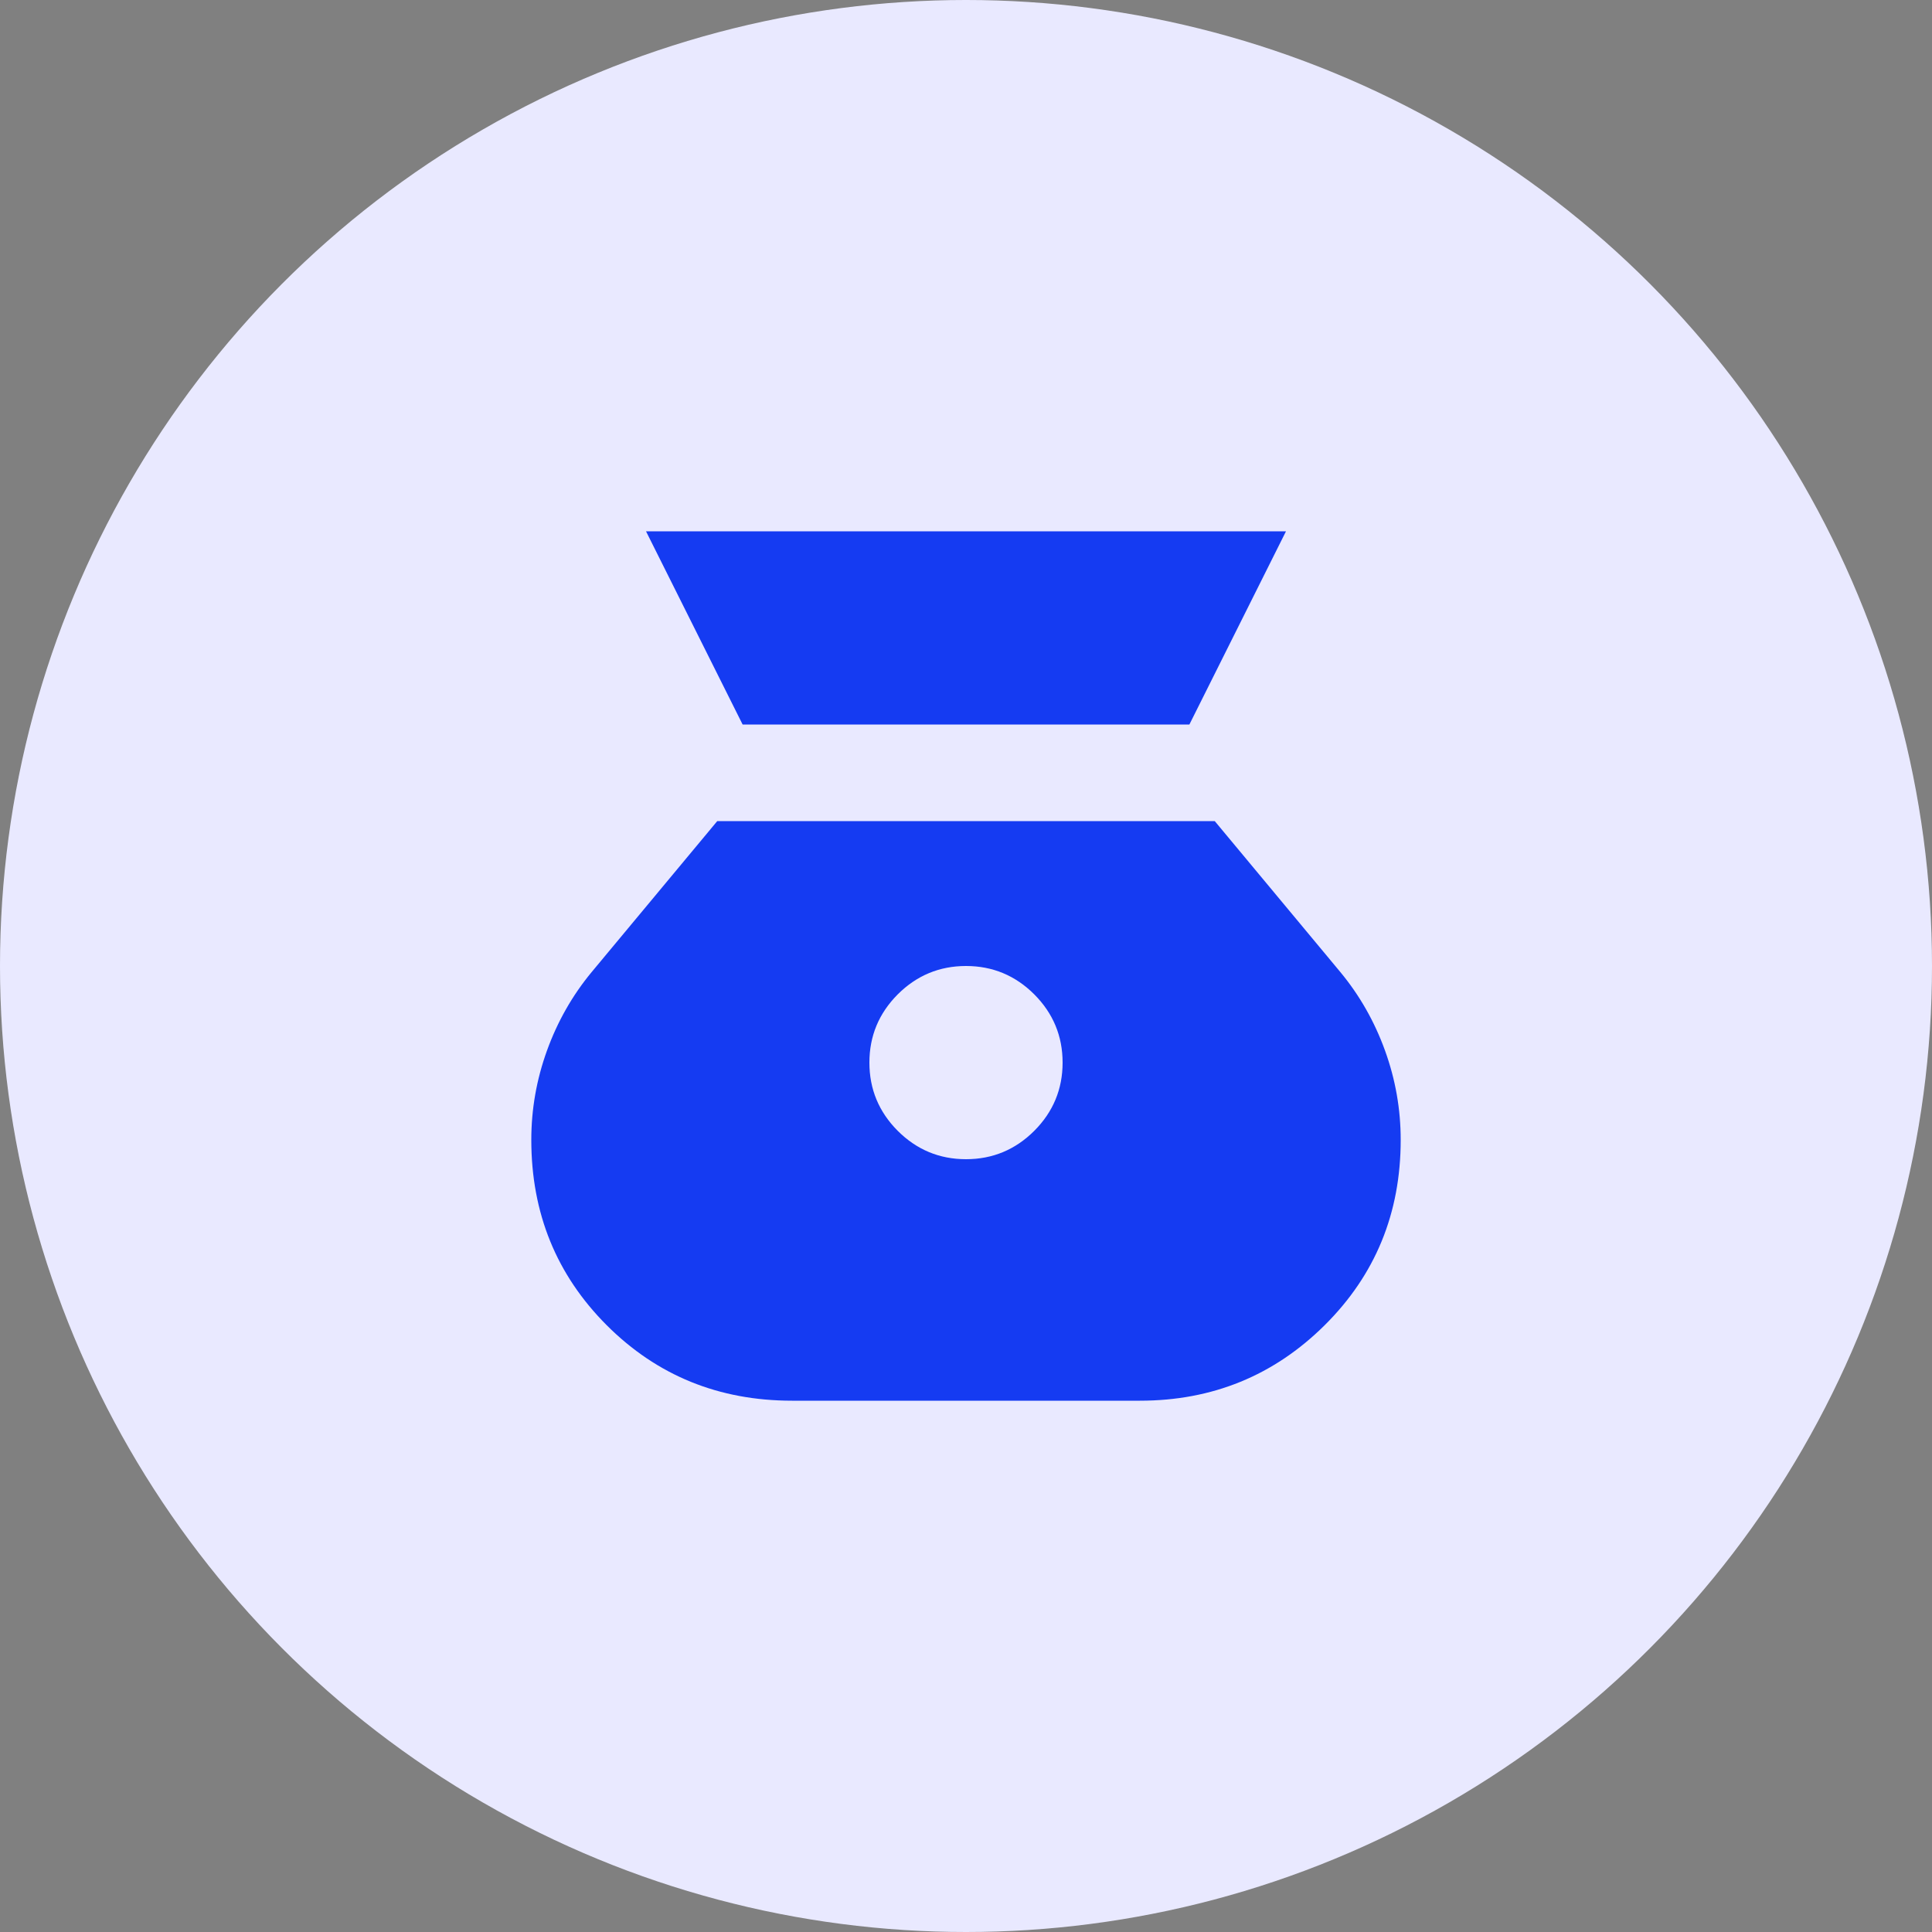 <svg xmlns="http://www.w3.org/2000/svg" width="40" height="40" viewBox="0 0 40 40" fill="none"><rect x="0" y="0" width="40" height="40" fill="#808080" stroke="none"/><g clip-path="url(#clip0_560_2347)"><circle cx="20" cy="20" r="20" fill="#E9E9FF"></circle><mask id="mask0_560_2347" style="mask-type:alpha" maskUnits="userSpaceOnUse" x="8" y="8" width="24" height="24"><rect x="8" y="8" width="24" height="24" fill="#D9D9D9"></rect></mask><g mask="url(#mask0_560_2347)"><mask id="mask1_560_2347" style="mask-type:alpha" maskUnits="userSpaceOnUse" x="8" y="8" width="24" height="24"><rect x="8" y="8" width="24" height="24" fill="#D9D9D9"></rect></mask><g mask="url(#mask1_560_2347)"><path d="M20 24C19.45 24 18.979 23.804 18.587 23.413C18.196 23.021 18 22.55 18 22C18 21.45 18.196 20.979 18.587 20.587C18.979 20.196 19.45 20 20 20C20.55 20 21.021 20.196 21.413 20.587C21.804 20.979 22 21.45 22 22C22 22.55 21.804 23.021 21.413 23.413C21.021 23.804 20.55 24 20 24ZM15.375 15H24.625L26.625 11H13.375L15.375 15ZM16.4 29H23.6C25.1 29 26.375 28.479 27.425 27.438C28.475 26.396 29 25.117 29 23.6C29 22.967 28.892 22.35 28.675 21.75C28.458 21.15 28.15 20.608 27.75 20.125L25.15 17H14.85L12.25 20.125C11.85 20.608 11.542 21.15 11.325 21.75C11.108 22.35 11 22.967 11 23.6C11 25.117 11.521 26.396 12.562 27.438C13.604 28.479 14.883 29 16.4 29Z" fill="#153BF2"></path></g></g></g><defs><clipPath id="clip0_560_2347"><rect width="40" height="40" fill="white"></rect></clipPath></defs></svg>